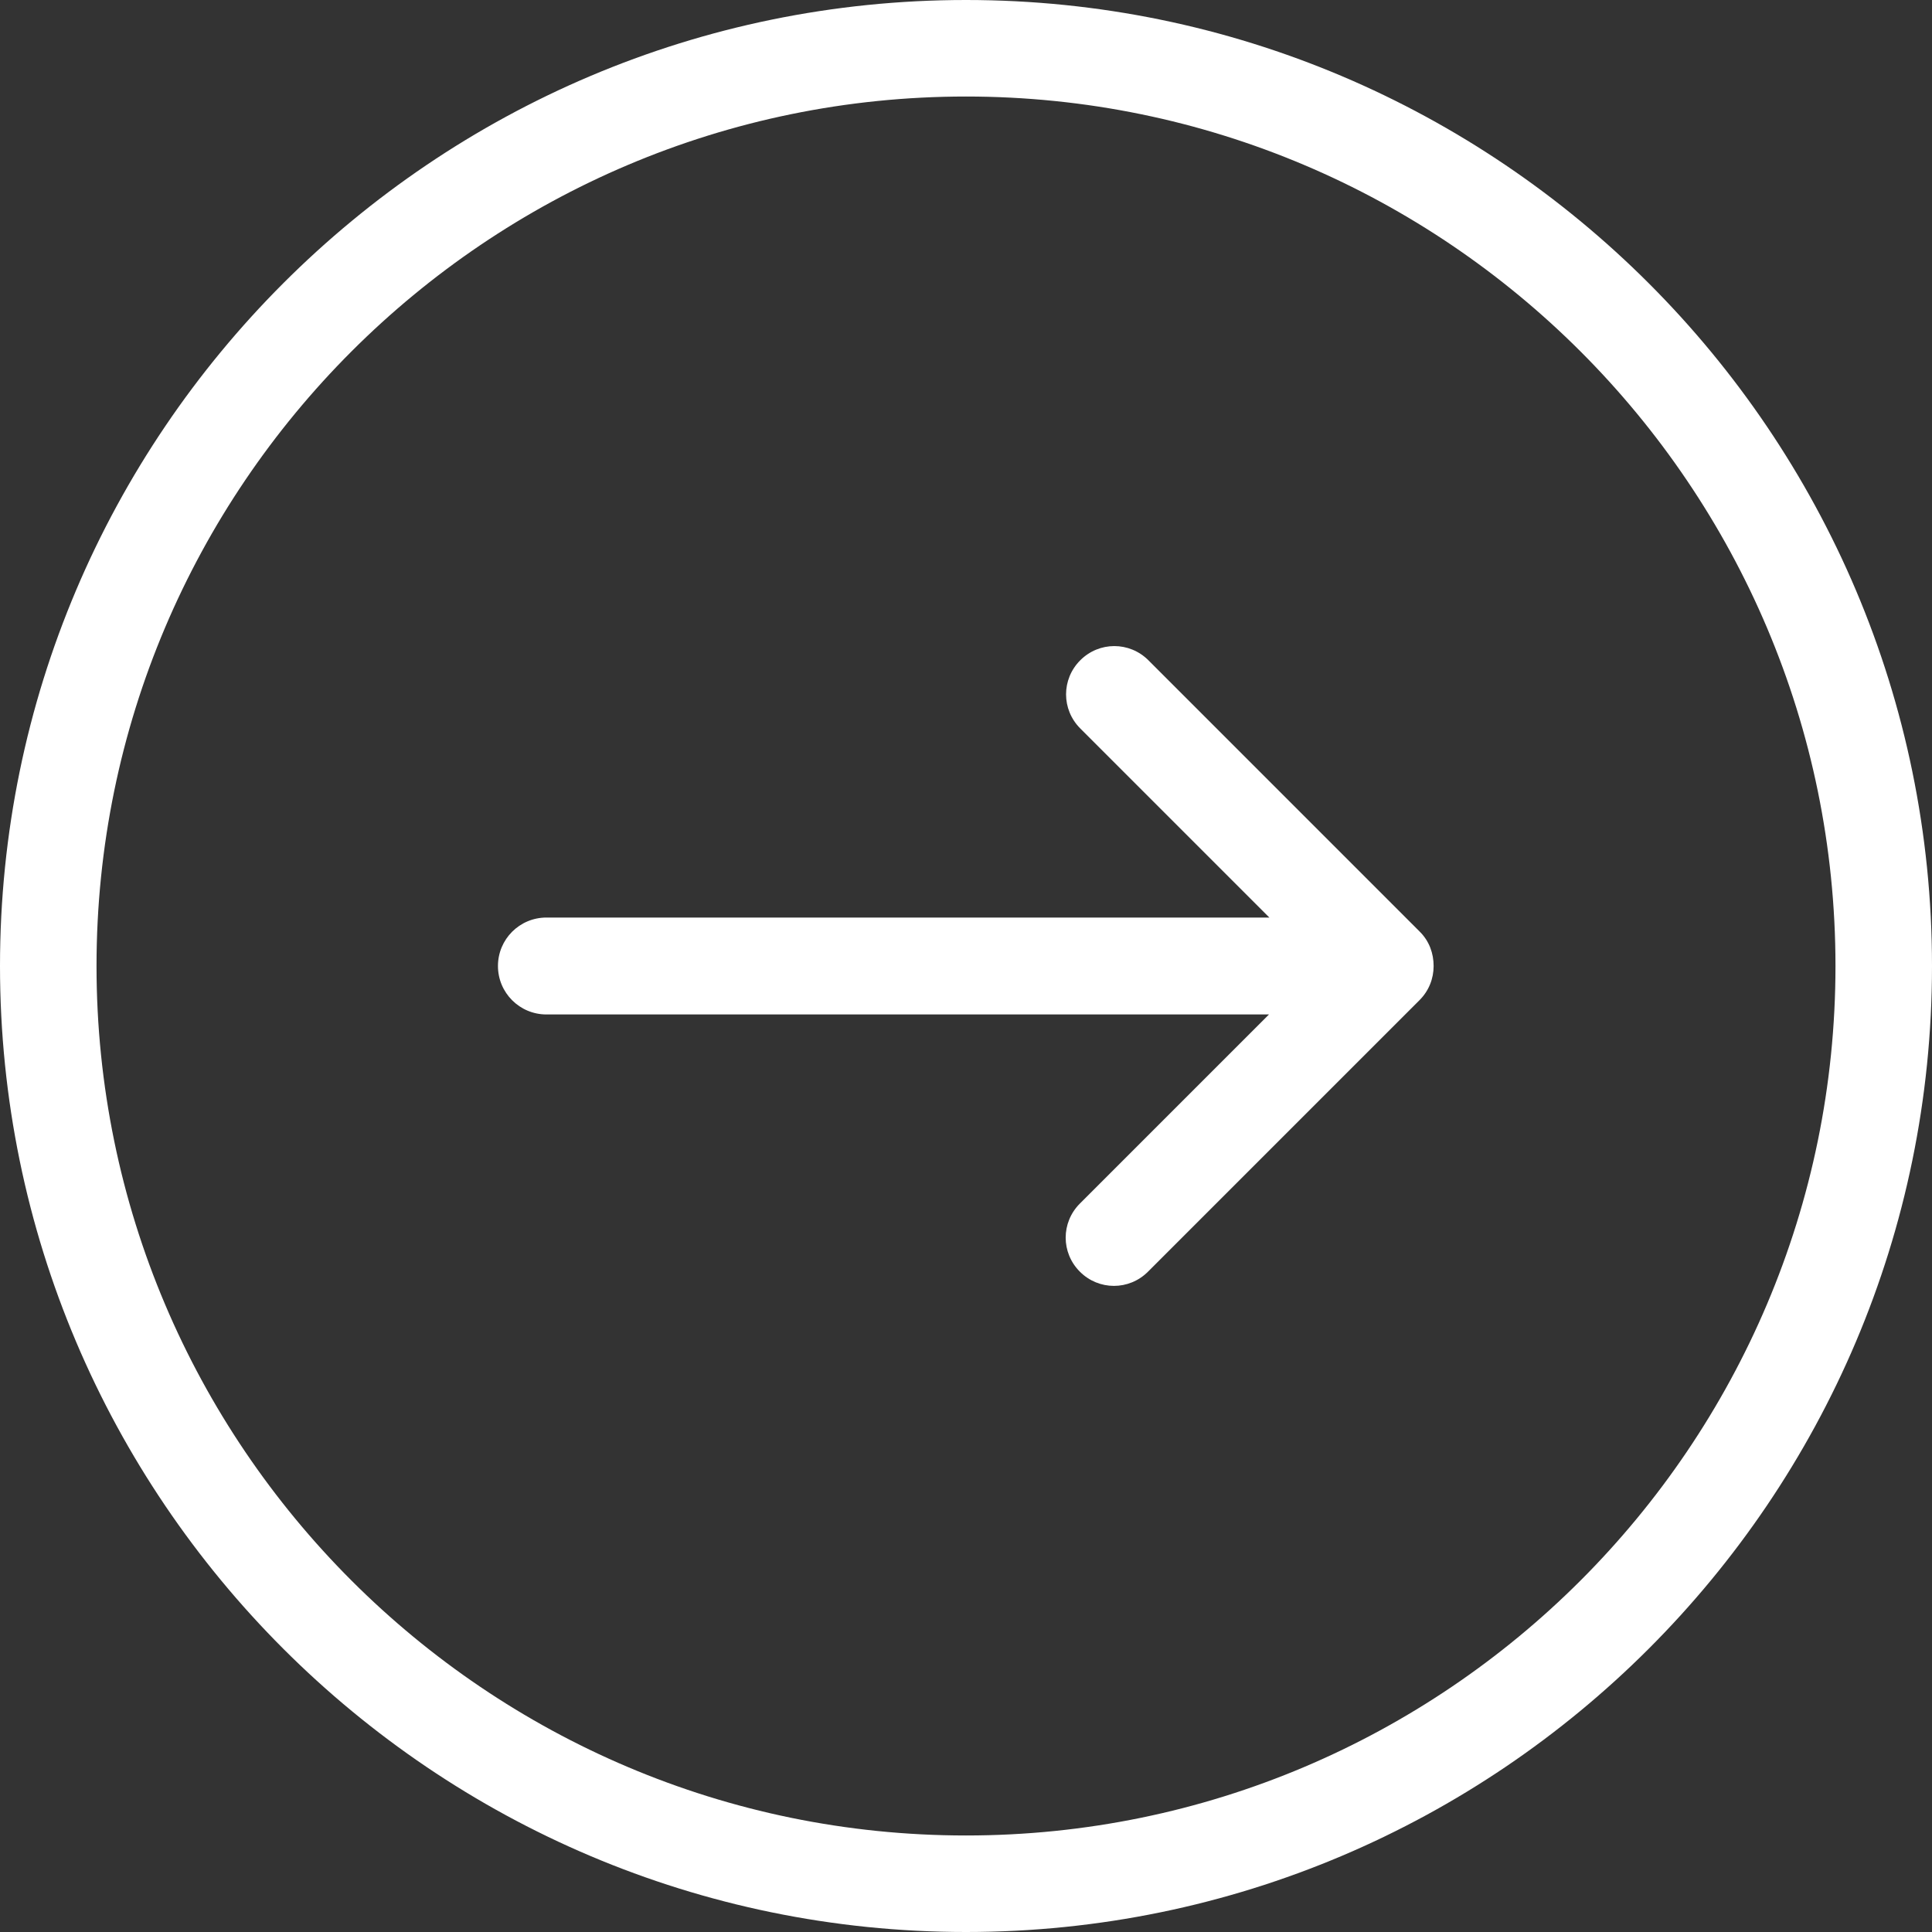 <svg xmlns="http://www.w3.org/2000/svg" xmlns:xlink="http://www.w3.org/1999/xlink" preserveAspectRatio="xMidYMid" width="50" height="50" viewBox="0 0 50 50">
  <rect x="0" y="0" width="50" height="50" fill="#333333" stroke="none"/>
  <defs>
    <style>
      .cls-1 {
        fill: #fff;
        fill-rule: evenodd;
      }
    </style>
  </defs>
  <path d="M25.000,50.000 C11.215,50.000 0.000,38.784 0.000,25.000 C0.000,11.215 11.215,-0.000 25.000,-0.000 C38.785,-0.000 50.000,11.215 50.000,25.000 C50.000,38.784 38.785,50.000 25.000,50.000 ZM25.000,2.498 C12.592,2.498 2.498,12.591 2.498,25.000 C2.498,37.408 12.592,47.502 25.000,47.502 C37.408,47.502 47.502,37.408 47.502,25.000 C47.502,12.591 37.408,2.498 25.000,2.498 ZM29.710,32.911 C29.221,33.401 28.436,33.401 27.947,32.911 C27.457,32.422 27.457,31.638 27.947,31.148 L32.841,26.254 L14.142,26.254 C13.448,26.254 12.887,25.693 12.887,25.000 C12.887,24.306 13.448,23.746 14.142,23.746 L32.851,23.746 L27.957,18.852 C27.467,18.362 27.467,17.577 27.957,17.088 C28.446,16.598 29.231,16.598 29.721,17.088 L36.745,24.113 C36.990,24.357 37.102,24.674 37.102,25.000 C37.102,25.326 36.980,25.642 36.735,25.886 L29.710,32.911 Z" class="cls-1"/>
</svg>
